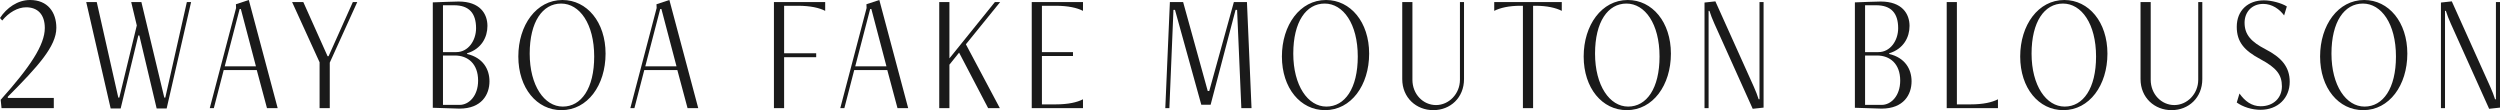 <?xml version="1.0" encoding="UTF-8"?>
<svg id="_レイヤー_2" data-name="レイヤー 2" xmlns="http://www.w3.org/2000/svg" width="294.6" height="12.98" viewBox="0 0 294.6 12.98">
  <g id="_基本" data-name="基本">
    <g>
      <path d="M.18,12.74l-.1-.98C3.54,7.9,5.28,5.3,5.28,3.3c0-1.64-.88-2.44-2.2-2.44C2.1,.86,1.04,1.46,.26,2.42l-.26-.3C.78,.92,2.08,0,3.54,0c2.08,0,3.1,1.44,3.1,3.28,0,2.18-2.18,4.56-5.72,8.12v.14H6.34v1.2H.18Z" style="fill: #1a1a1a;"/>
      <path d="M18.46,12.78l-2.04-8.6h-.12l-2.08,8.6h-1.18L10.16,.24h1.24l2.54,11.26h.12l2.06-8.5L15.46,.24h1.2l2.7,11.26h.12L22.02,.24h.5l-2.88,12.54h-1.18Z" style="fill: #1a1a1a;"/>
      <path d="M31.46,12.74l-1.2-4.48h-3.9l-1.16,4.48h-.48L27.82,.94l-.02-.44,1.52-.5,3.4,12.74h-1.26ZM28.38,1.06h-.14l-1.76,6.76h3.68l-1.78-6.76Z" style="fill: #1a1a1a;"/>
      <path d="M37.66,12.74V7.34L34.42,.24h1.32l2.86,6.38h.12L41.58,.24h.52l-3.24,7.14v5.36h-1.2Z" style="fill: #1a1a1a;"/>
      <path d="M51,.28c.4-.02,2.68-.1,3.04-.1,2.52,0,3.4,1.44,3.4,2.88,0,1.3-.68,2.7-2.4,3.22v.08c1.88,.44,2.64,1.8,2.64,3.22,0,1.56-.92,3.22-3.54,3.22-.36,0-2.72-.08-3.14-.1V.28Zm2.78,5.86c1.38,0,2.32-1.34,2.32-2.82,0-1.76-.82-2.7-2.6-2.7h-1.3V6.14h1.58Zm.38,6.22c1.1,0,2.18-1.06,2.18-2.86,0-1.98-1.2-2.96-2.74-2.96h-1.4v5.82h1.96Z" style="fill: #1a1a1a;"/>
      <path d="M61.08,6.66c0-3.7,2.12-6.66,5.2-6.66,2.88,0,5.08,2.6,5.08,6.32s-2.12,6.66-5.2,6.66c-2.9,0-5.08-2.6-5.08-6.32Zm8.94,0c0-3.86-1.72-6.24-3.9-6.24s-3.7,2.14-3.7,5.9,1.72,6.24,3.9,6.24,3.7-2.14,3.7-5.9Z" style="fill: #1a1a1a;"/>
      <path d="M81.02,12.74l-1.2-4.48h-3.9l-1.16,4.48h-.48l3.1-11.8-.02-.44,1.52-.5,3.4,12.74h-1.26Zm-3.08-11.68h-.14l-1.76,6.76h3.68l-1.78-6.76Z" style="fill: #1a1a1a;"/>
      <path d="M91.2,12.74V.24h6.04V1.28c-.7-.36-1.74-.6-3.22-.6h-1.62V6.28h3.78v.46h-3.78v6h-1.2Z" style="fill: #1a1a1a;"/>
      <path d="M105.76,12.74l-1.2-4.48h-3.9l-1.16,4.48h-.48l3.1-11.8-.02-.44,1.52-.5,3.4,12.74h-1.26Zm-3.08-11.68h-.14l-1.76,6.76h3.68l-1.78-6.76Z" style="fill: #1a1a1a;"/>
      <path d="M116.44,12.74l-3.42-6.54-1.14,1.42v5.12h-1.2V.24h1.2V6.88L117.24,.24h.62l-4.04,4.98,4,7.52h-1.38Z" style="fill: #1a1a1a;"/>
      <path d="M121.58,12.74V.24h6.04V1.28c-.7-.36-1.74-.6-3.22-.6h-1.62V6.14h3.66v.46h-3.66v5.7h1.62c1.48,0,2.52-.24,3.22-.6v1.04h-6.04Z" style="fill: #1a1a1a;"/>
      <path d="M146.28,12.74l-.5-11.58h-.18l-2.94,11.18h-1.1l-3.1-11.18h-.18l-.48,11.58h-.48l.54-12.5h1.56l2.9,10.48h.18L145.4,.24h1.54l.54,12.5h-1.2Z" style="fill: #1a1a1a;"/>
      <path d="M151.06,6.66c0-3.7,2.12-6.66,5.2-6.66,2.88,0,5.08,2.6,5.08,6.32s-2.12,6.66-5.2,6.66c-2.9,0-5.08-2.6-5.08-6.32Zm8.94,0c0-3.86-1.72-6.24-3.9-6.24s-3.7,2.14-3.7,5.9,1.72,6.24,3.9,6.24,3.7-2.14,3.7-5.9Z" style="fill: #1a1a1a;"/>
      <path d="M172.04,.24h.48V9.32c0,2.2-1.62,3.66-3.62,3.66s-3.66-1.46-3.66-3.66V.24h1.2V9.4c0,1.7,1.26,2.98,2.78,2.98s2.82-1.32,2.82-2.98V.24Z" style="fill: #1a1a1a;"/>
      <path d="M179.46,12.74V.68h-.3c-1.34,0-2.38,.24-3.08,.6V.24h7.96V1.28c-.7-.36-1.74-.6-3.08-.6h-.3V12.74h-1.2Z" style="fill: #1a1a1a;"/>
      <path d="M186.62,6.66c0-3.7,2.12-6.66,5.2-6.66,2.88,0,5.08,2.6,5.08,6.32s-2.12,6.66-5.2,6.66c-2.9,0-5.08-2.6-5.08-6.32Zm8.94,0c0-3.86-1.72-6.24-3.9-6.24s-3.7,2.14-3.7,5.9,1.72,6.24,3.9,6.24,3.7-2.14,3.7-5.9Z" style="fill: #1a1a1a;"/>
      <path d="M206.54,12.82l-4.52-10.04c-.24-.52-.44-1.06-.58-1.5h-.1V12.74h-.48V.3l1.28-.14,4.52,10.04c.24,.52,.44,1.06,.58,1.5h.1V.24h.48V12.68l-1.28,.14Z" style="fill: #1a1a1a;"/>
      <path d="M218.58,.28c.4-.02,2.68-.1,3.04-.1,2.52,0,3.4,1.44,3.4,2.88,0,1.3-.68,2.7-2.4,3.22v.08c1.88,.44,2.64,1.8,2.64,3.22,0,1.56-.92,3.22-3.54,3.22-.36,0-2.72-.08-3.14-.1V.28Zm2.78,5.86c1.38,0,2.32-1.34,2.32-2.82,0-1.76-.82-2.7-2.6-2.7h-1.3V6.14h1.58Zm.38,6.22c1.1,0,2.18-1.06,2.18-2.86,0-1.98-1.2-2.96-2.74-2.96h-1.4v5.82h1.96Z" style="fill: #1a1a1a;"/>
      <path d="M229.4,12.74V.24h1.2V12.3h1.62c1.48,0,2.52-.24,3.22-.6v1.04h-6.04Z" style="fill: #1a1a1a;"/>
      <path d="M238.06,6.66c0-3.7,2.12-6.66,5.2-6.66,2.88,0,5.08,2.6,5.08,6.32s-2.12,6.66-5.2,6.66c-2.9,0-5.08-2.6-5.08-6.32Zm8.94,0c0-3.86-1.72-6.24-3.9-6.24s-3.7,2.14-3.7,5.9,1.72,6.24,3.9,6.24,3.7-2.14,3.7-5.9Z" style="fill: #1a1a1a;"/>
      <path d="M259.04,.24h.48V9.32c0,2.2-1.62,3.66-3.62,3.66s-3.66-1.46-3.66-3.66V.24h1.2V9.4c0,1.7,1.26,2.98,2.78,2.98s2.82-1.32,2.82-2.98V.24Z" style="fill: #1a1a1a;"/>
      <path d="M263.9,11.02c.64,.9,1.44,1.5,2.5,1.5,1.5,0,2.5-.98,2.5-2.34s-.62-2.18-2.52-3.2c-1.92-1.02-2.8-2.04-2.8-3.82,0-1.94,1.34-3.12,3.2-3.12,.88,0,2.08,.32,2.7,.72l-.32,1.06c-.52-.72-1.4-1.36-2.46-1.36-1.36,0-2.2,.98-2.2,2.22,0,1.42,.8,2.26,2.46,3.12,1.86,.96,2.86,2.06,2.86,3.84,0,1.92-1.4,3.3-3.44,3.3-1.02,0-2.08-.34-2.8-.86l.32-1.06Z" style="fill: #1a1a1a;"/>
      <path d="M273.4,6.66c0-3.7,2.12-6.66,5.2-6.66,2.88,0,5.08,2.6,5.08,6.32s-2.12,6.66-5.2,6.66c-2.9,0-5.08-2.6-5.08-6.32Zm8.94,0c0-3.86-1.72-6.24-3.9-6.24s-3.7,2.14-3.7,5.9,1.72,6.24,3.9,6.24,3.7-2.14,3.7-5.9Z" style="fill: #1a1a1a;"/>
      <path d="M293.32,12.82l-4.52-10.04c-.24-.52-.44-1.06-.58-1.5h-.1V12.74h-.48V.3l1.28-.14,4.52,10.04c.24,.52,.44,1.06,.58,1.5h.1V.24h.48V12.68l-1.28,.14Z" style="fill: #1a1a1a;"/>
    </g>
  </g>
</svg>
